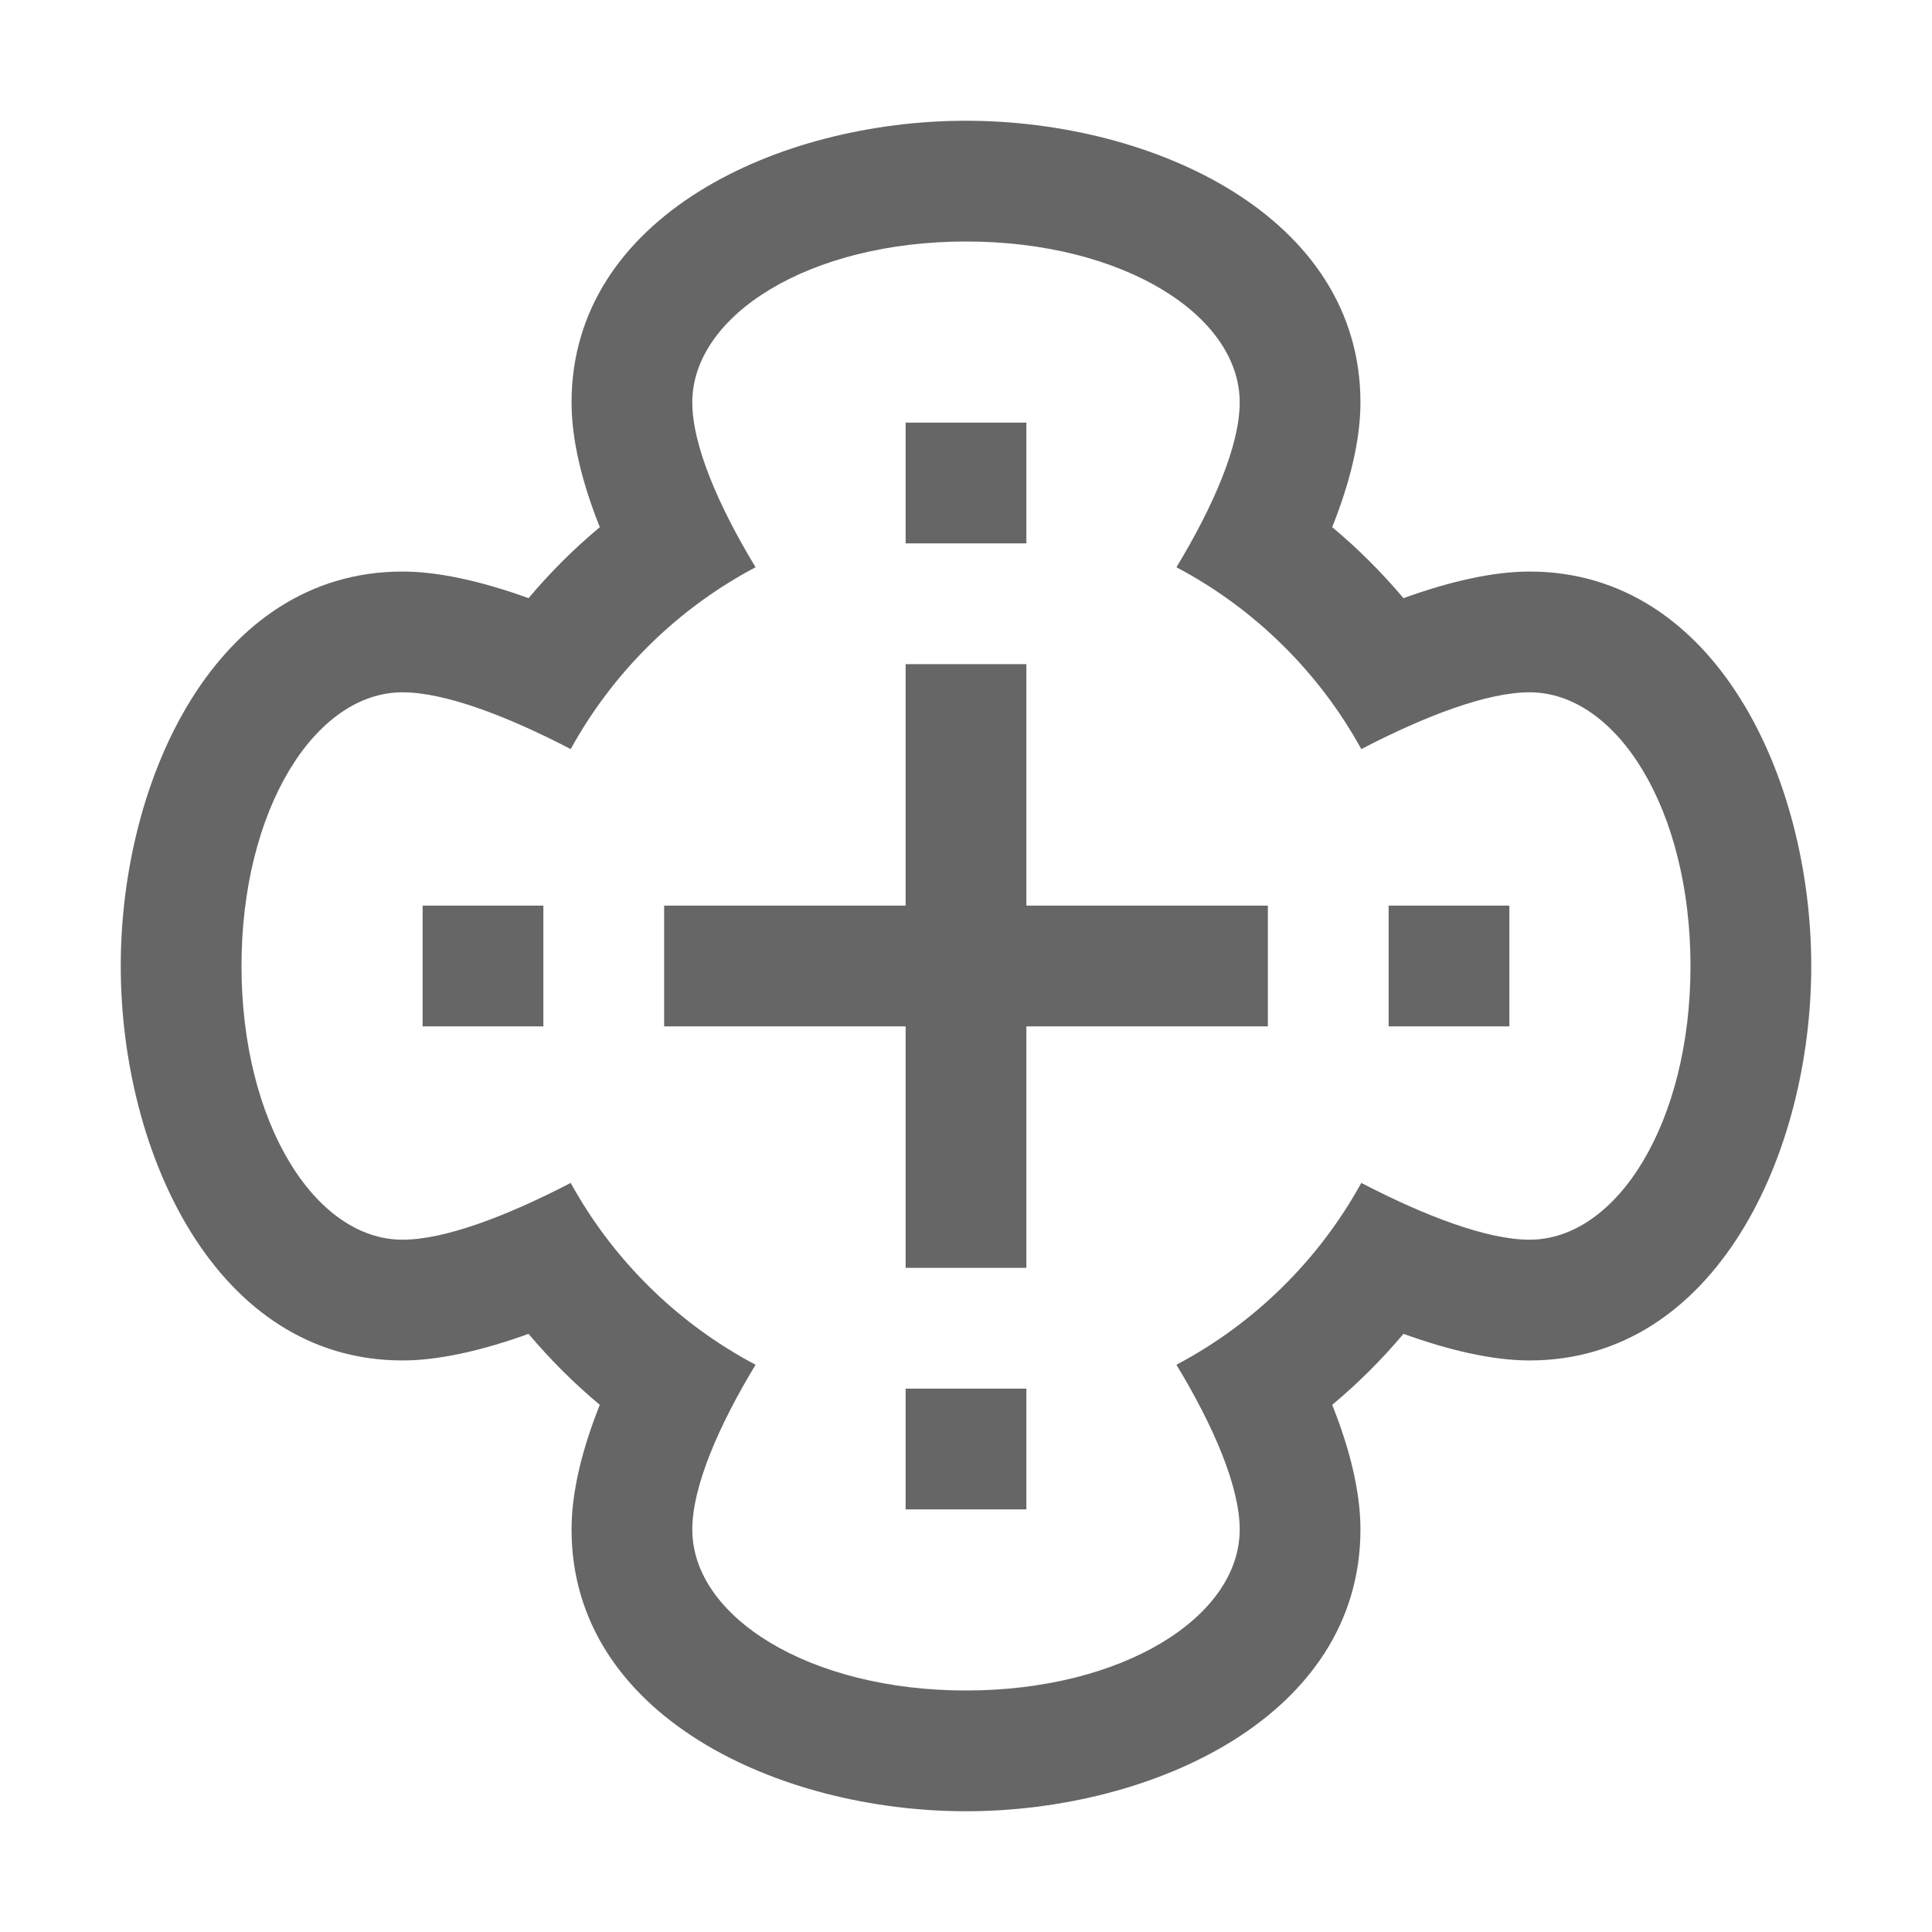 <?xml version="1.0" encoding="UTF-8"?>
<svg width="48px" height="48px" viewBox="0 0 48 48" version="1.1" xmlns="http://www.w3.org/2000/svg" xmlns:xlink="http://www.w3.org/1999/xlink">
    <!-- Generator: Sketch 52.6 (67491) - http://www.bohemiancoding.com/sketch -->
    <title>center-distort</title>
    <desc>Created with Sketch.</desc>
    <g id="center-distort" stroke="none" stroke-width="1" fill="none" fill-rule="evenodd">
        <rect id="container" fill="#FFFFFF" opacity="0" x="0" y="0" width="48" height="48"></rect>
        <path d="M13.131,14.861 C13.669,14.223 14.261,13.632 14.902,13.097 C14.46,11.992 14.2,10.929 14.2,10 C14.2,5.361 19.361,3 24,3 C28.639,3 33.8,5.361 33.8,10 C33.8,10.929 33.54,11.992 33.098,13.097 C33.739,13.632 34.331,14.223 34.869,14.861 C36.022,14.444 37.1,14.2 38,14.2 C42.639,14.2 45,19.361 45,24 C45,28.639 42.639,33.8 38,33.8 C37.1,33.8 36.022,33.556 34.869,33.139 C34.331,33.777 33.739,34.368 33.098,34.903 C33.54,36.008 33.8,37.071 33.8,38 C33.8,42.639 28.639,45 24,45 C19.361,45 14.2,42.639 14.2,38 C14.2,37.071 14.46,36.008 14.902,34.903 C14.261,34.368 13.669,33.777 13.131,33.139 C11.978,33.556 10.9,33.8 10,33.8 C5.361,33.8 3,28.639 3,24 C3,19.361 5.361,14.2 10,14.2 C10.9,14.2 11.978,14.444 13.131,14.861 Z M18.772,33.907 C17.855,35.42 17.2,36.935 17.2,38 C17.2,40.177 20.114,42 24,42 C27.886,42 30.8,40.177 30.8,38 C30.8,36.935 30.145,35.42 29.228,33.907 C31.165,32.883 32.766,31.307 33.821,29.389 C35.417,30.219 36.955,30.8 38,30.8 C40.177,30.8 42,27.886 42,24 C42,20.114 40.177,17.2 38,17.2 C36.955,17.2 35.417,17.781 33.821,18.611 C32.766,16.693 31.165,15.117 29.228,14.093 C30.145,12.58 30.8,11.065 30.8,10 C30.8,7.823 27.886,6 24,6 C20.114,6 17.2,7.823 17.2,10 C17.2,11.065 17.855,12.58 18.772,14.093 C16.835,15.117 15.234,16.693 14.179,18.611 C12.583,17.781 11.045,17.2 10,17.2 C7.823,17.2 6,20.114 6,24 C6,27.886 7.823,30.8 10,30.8 C11.045,30.8 12.583,30.219 14.179,29.389 C15.234,31.307 16.835,32.883 18.772,33.907 Z M25.5,22.5 L31.5,22.5 L31.5,25.5 L25.5,25.5 L25.5,31.5 L22.5,31.5 L22.5,25.5 L16.5,25.5 L16.5,22.5 L22.5,22.5 L22.5,16.5 L25.5,16.5 L25.5,22.5 Z M22.5,10.5 L25.5,10.5 L25.5,13.5 L22.5,13.5 L22.5,10.5 Z M22.5,34.5 L25.5,34.5 L25.5,37.5 L22.5,37.5 L22.5,34.5 Z M13.5,22.5 L13.5,25.5 L10.5,25.5 L10.5,22.5 L13.5,22.5 Z M37.5,22.5 L37.5,25.5 L34.5,25.5 L34.5,22.5 L37.5,22.5 Z" id="obj" fill-opacity="0.6" fill="#000000"></path>
    </g>
</svg>